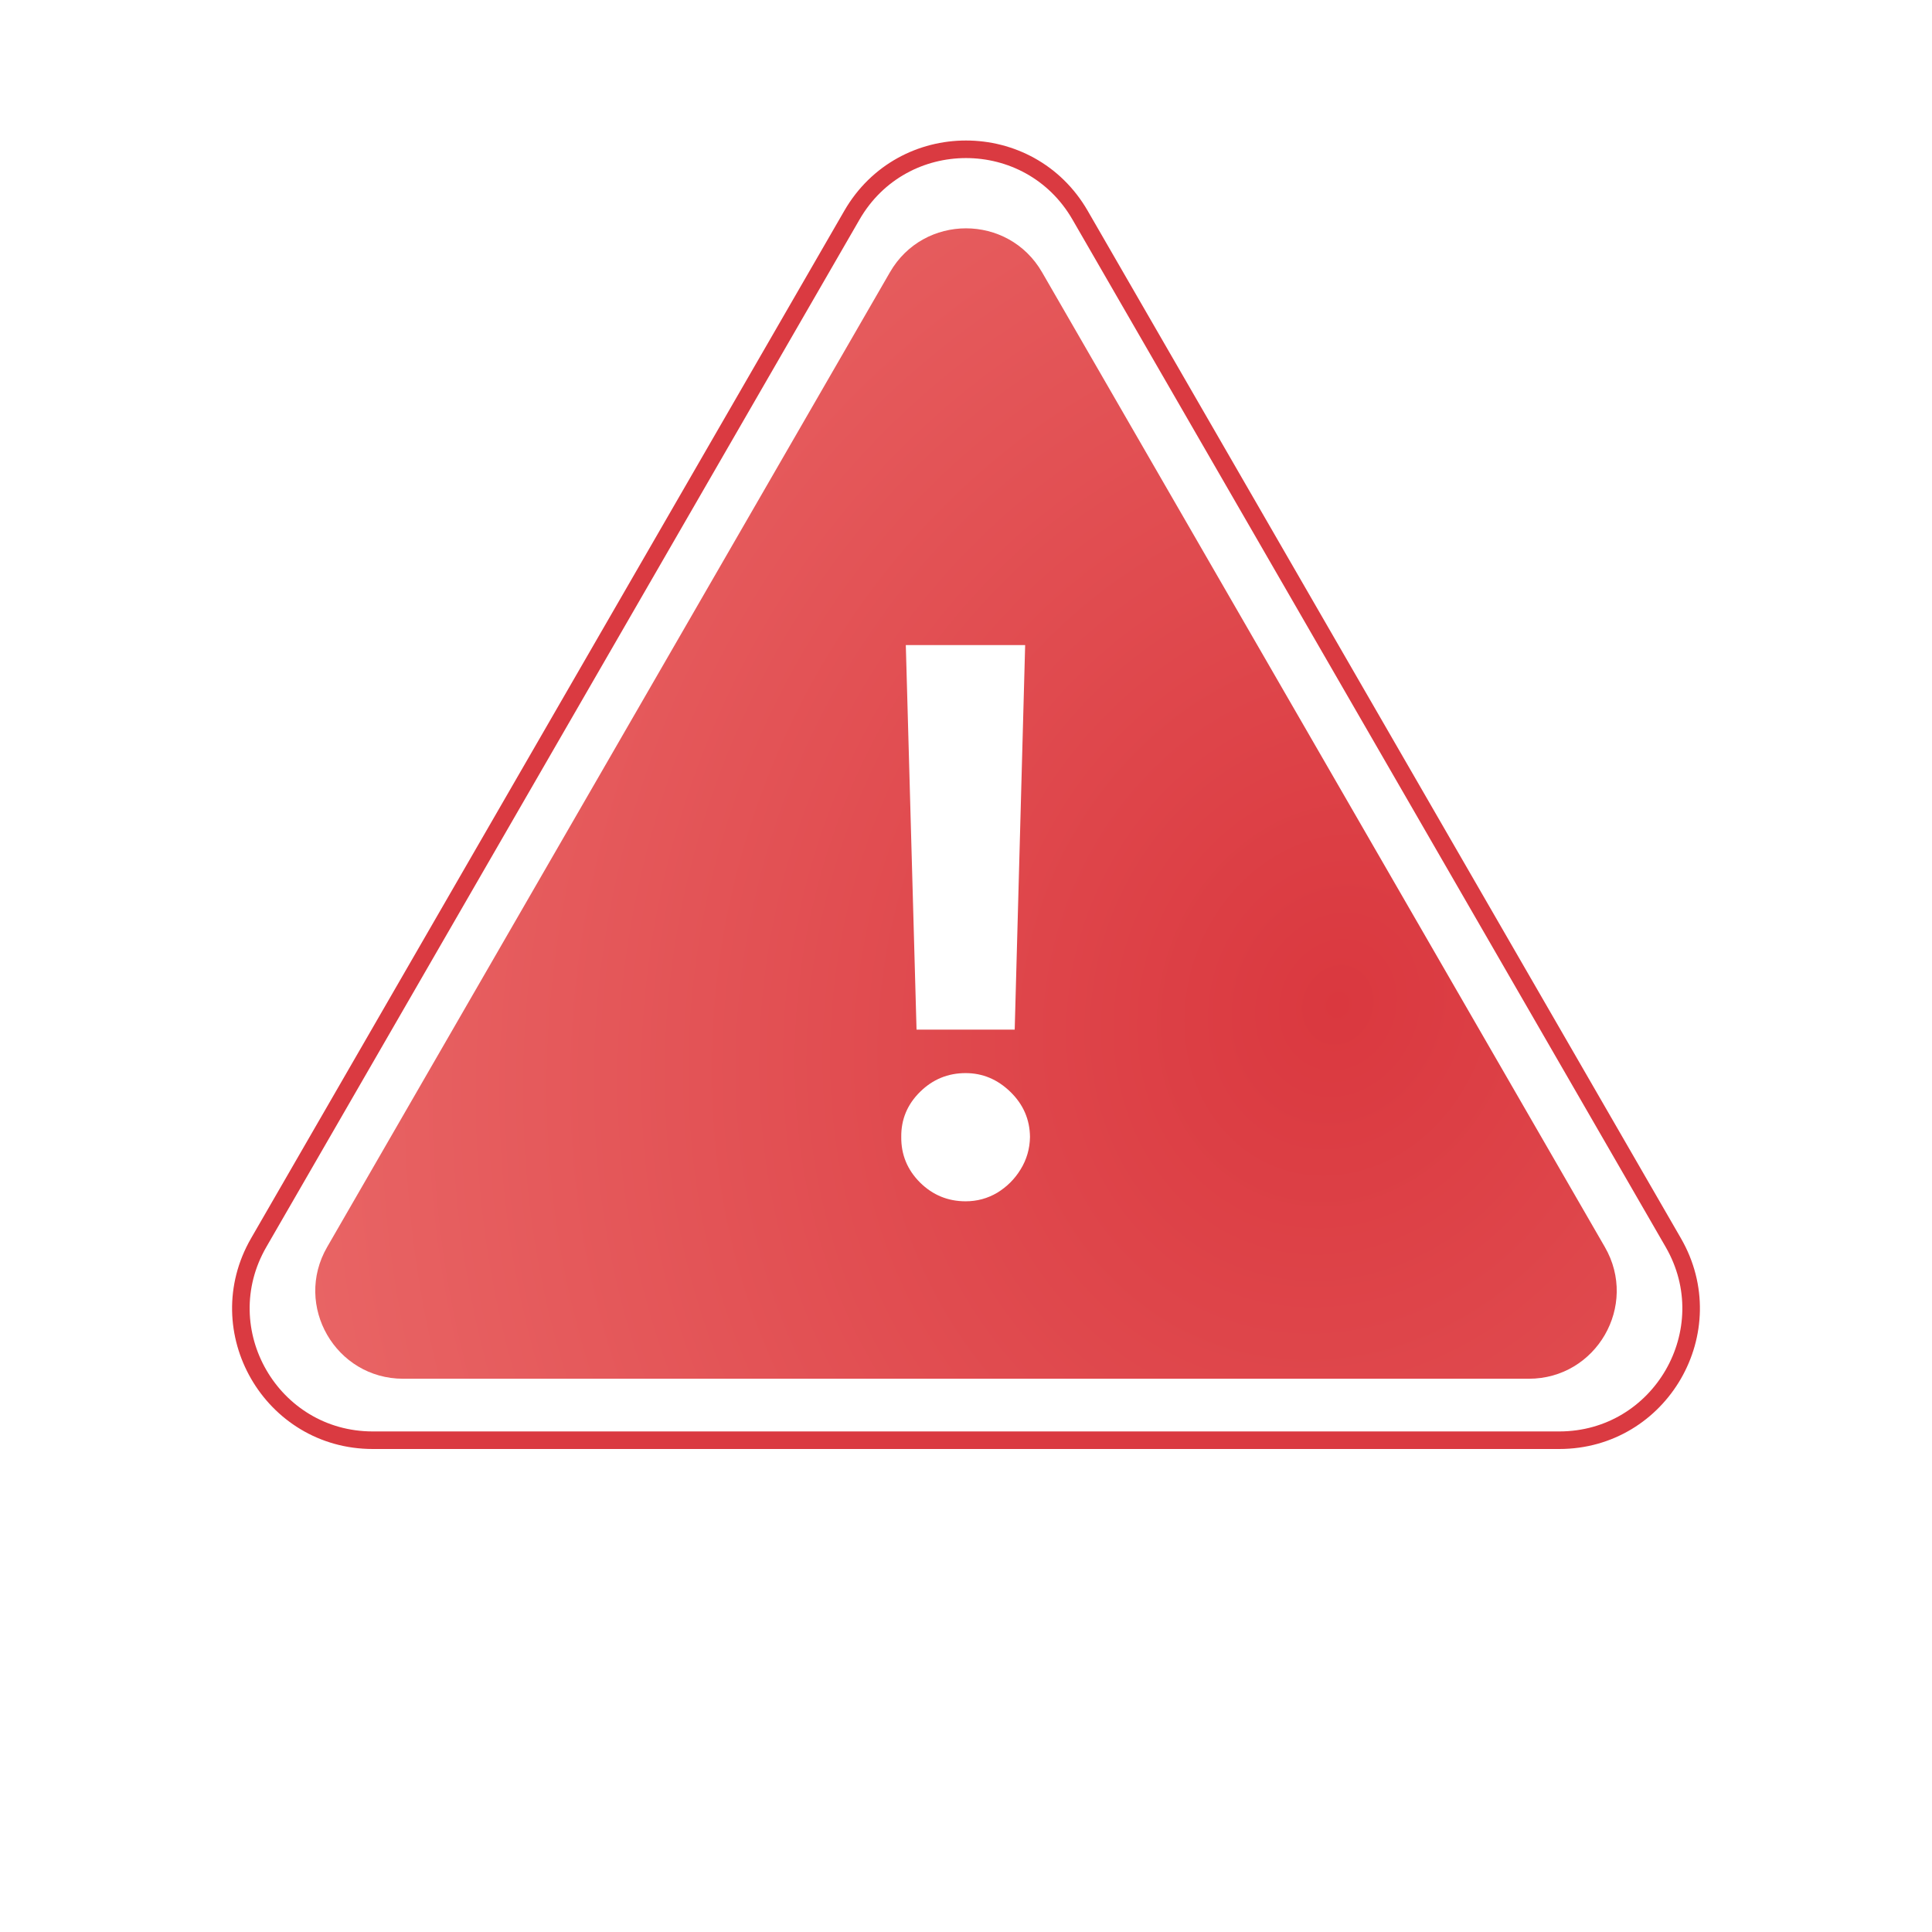 <svg width="110" height="110" viewBox="0 0 110 110" fill="none" xmlns="http://www.w3.org/2000/svg">
<path d="M61.495 12.25L95.27 70.75C98.157 75.75 94.549 82 88.775 82H21.225C15.451 82 11.843 75.75 14.73 70.75L48.505 12.25C51.392 7.25 58.608 7.25 61.495 12.25Z" fill="white" stroke="#DA3A41"/>
<g filter="url(#filter0_d_3_15)">
<path d="M50.67 15.5C52.594 12.167 57.406 12.167 59.33 15.5L91.373 71C93.298 74.333 90.892 78.5 87.043 78.5H22.957C19.108 78.5 16.702 74.333 18.627 71L50.67 15.5Z" fill="url(#paint0_radial_3_15)"/>
</g>
<path d="M58.368 36.727L57.773 58.624H52.184L51.573 36.727H58.368ZM54.978 68.397C53.971 68.397 53.105 68.041 52.383 67.328C51.66 66.605 51.303 65.74 51.314 64.732C51.303 63.735 51.66 62.88 52.383 62.167C53.105 61.454 53.971 61.098 54.978 61.098C55.945 61.098 56.795 61.454 57.528 62.167C58.261 62.88 58.633 63.735 58.643 64.732C58.633 65.404 58.455 66.02 58.109 66.58C57.773 67.13 57.33 67.572 56.78 67.908C56.23 68.234 55.63 68.397 54.978 68.397Z" fill="white"/>
<defs>
<filter id="filter0_d_3_15" x="7.95" y="3" width="94.101" height="85.5" filterUnits="userSpaceOnUse" color-interpolation-filters="sRGB">
<feFlood flood-opacity="0" result="BackgroundImageFix"/>
<feColorMatrix in="SourceAlpha" type="matrix" values="0 0 0 0 0 0 0 0 0 0 0 0 0 0 0 0 0 0 127 0" result="hardAlpha"/>
<feOffset/>
<feGaussianBlur stdDeviation="5"/>
<feComposite in2="hardAlpha" operator="out"/>
<feColorMatrix type="matrix" values="0 0 0 0 0 0 0 0 0 0 0 0 0 0 0 0 0 0 0.15 0"/>
<feBlend mode="normal" in2="BackgroundImageFix" result="effect1_dropShadow_3_15"/>
<feBlend mode="normal" in="SourceGraphic" in2="effect1_dropShadow_3_15" result="shape"/>
</filter>
<radialGradient id="paint0_radial_3_15" cx="0" cy="0" r="1" gradientUnits="userSpaceOnUse" gradientTransform="translate(76 57) rotate(-157.49) scale(60.077 70.028)">
<stop stop-color="#DA383F"/>
<stop offset="1" stop-color="#E96666"/>
</radialGradient>
</defs>
</svg>
